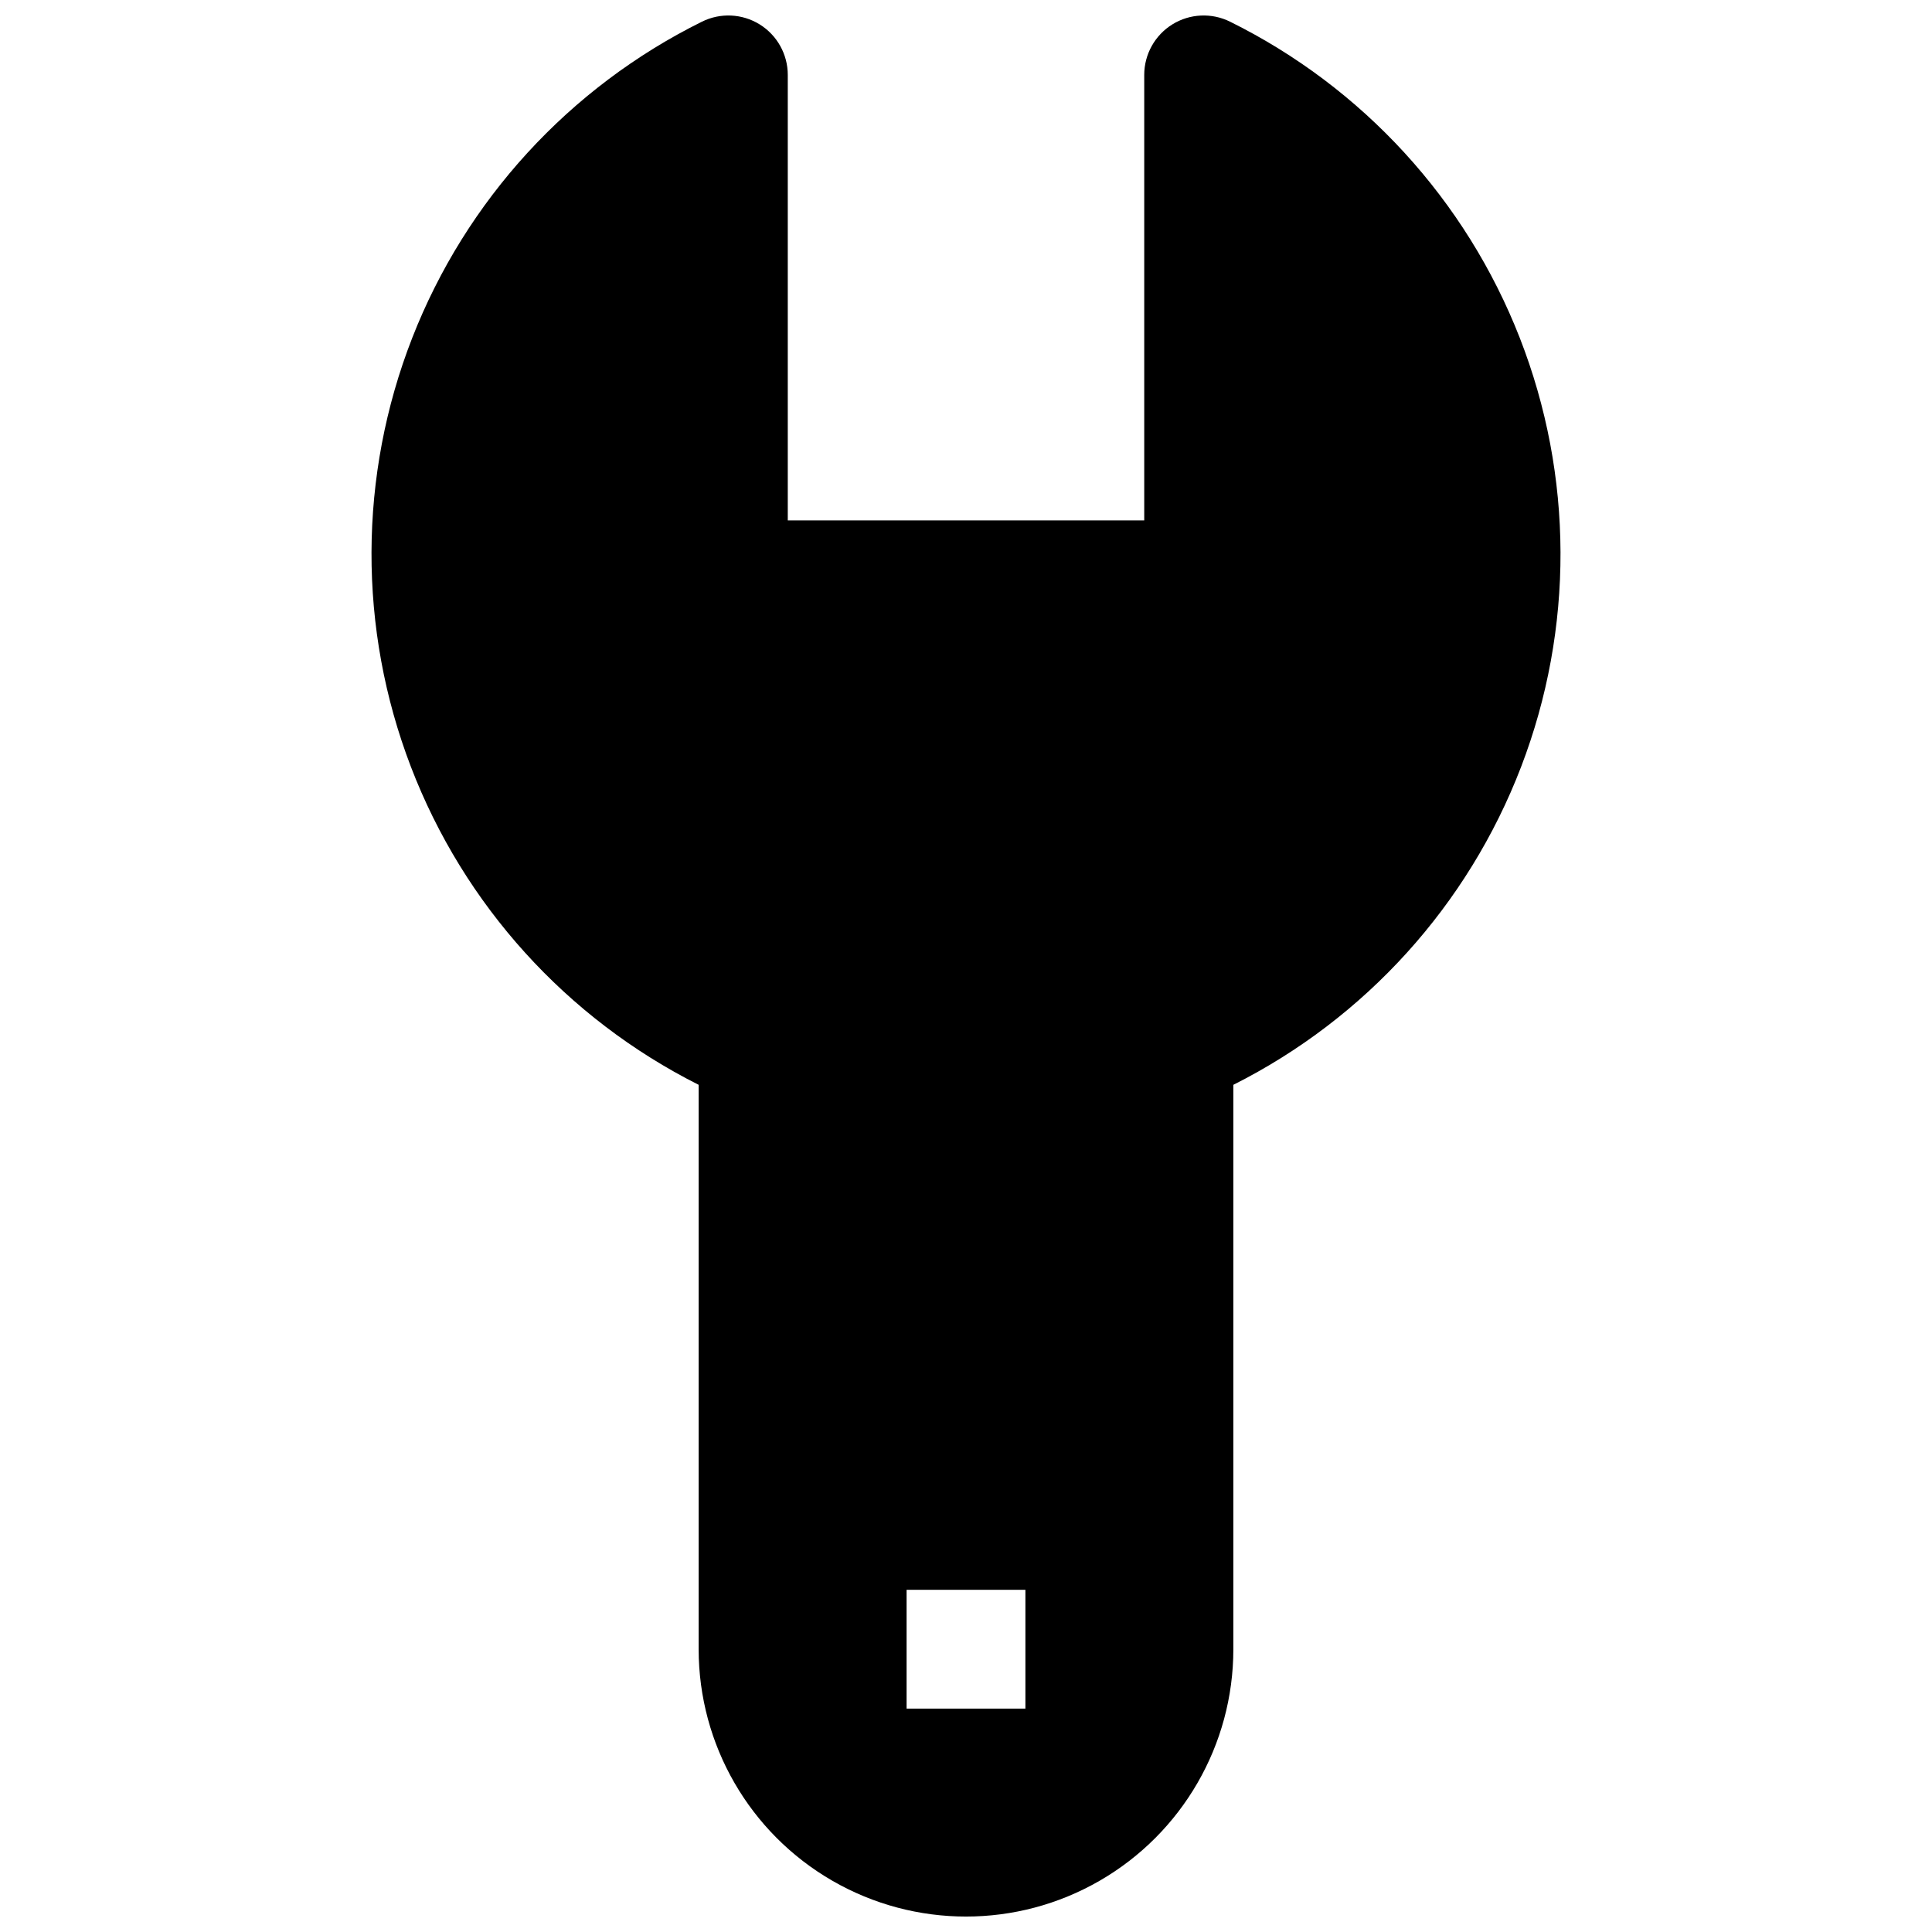<?xml version="1.0" encoding="UTF-8"?>
<!-- Uploaded to: ICON Repo, www.svgrepo.com, Generator: ICON Repo Mixer Tools -->
<svg width="800px" height="800px" version="1.1" viewBox="144 144 512 512" xmlns="http://www.w3.org/2000/svg">
 <defs>
  <clipPath id="a">
   <path d="m242 148.09h316v503.81h-316z"/>
  </clipPath>
 </defs>
 <g clip-path="url(#a)">
  <path d="m329.15 431.49v149.57c0 25.312 13.504 48.699 35.426 61.355s48.93 12.656 70.848 0c21.922-12.656 35.426-36.043 35.426-61.355v-149.57c35.027-17.617 62.219-47.672 76.262-84.277 14.039-36.609 13.914-77.137-0.352-113.66-14.266-36.52-41.641-66.402-76.777-83.805-4.879-2.422-10.664-2.152-15.297 0.715-4.629 2.871-7.449 7.93-7.453 13.375v118.08h-94.465v-118.08c-0.004-5.445-2.82-10.504-7.453-13.375-4.633-2.867-10.418-3.137-15.297-0.715-35.133 17.402-62.512 47.285-76.777 83.805-14.266 36.523-14.391 77.051-0.348 113.66 14.039 36.605 41.23 66.66 76.258 84.277zm55.105 133.82h31.488v31.488h-31.488z"/>
 </g>
</svg>